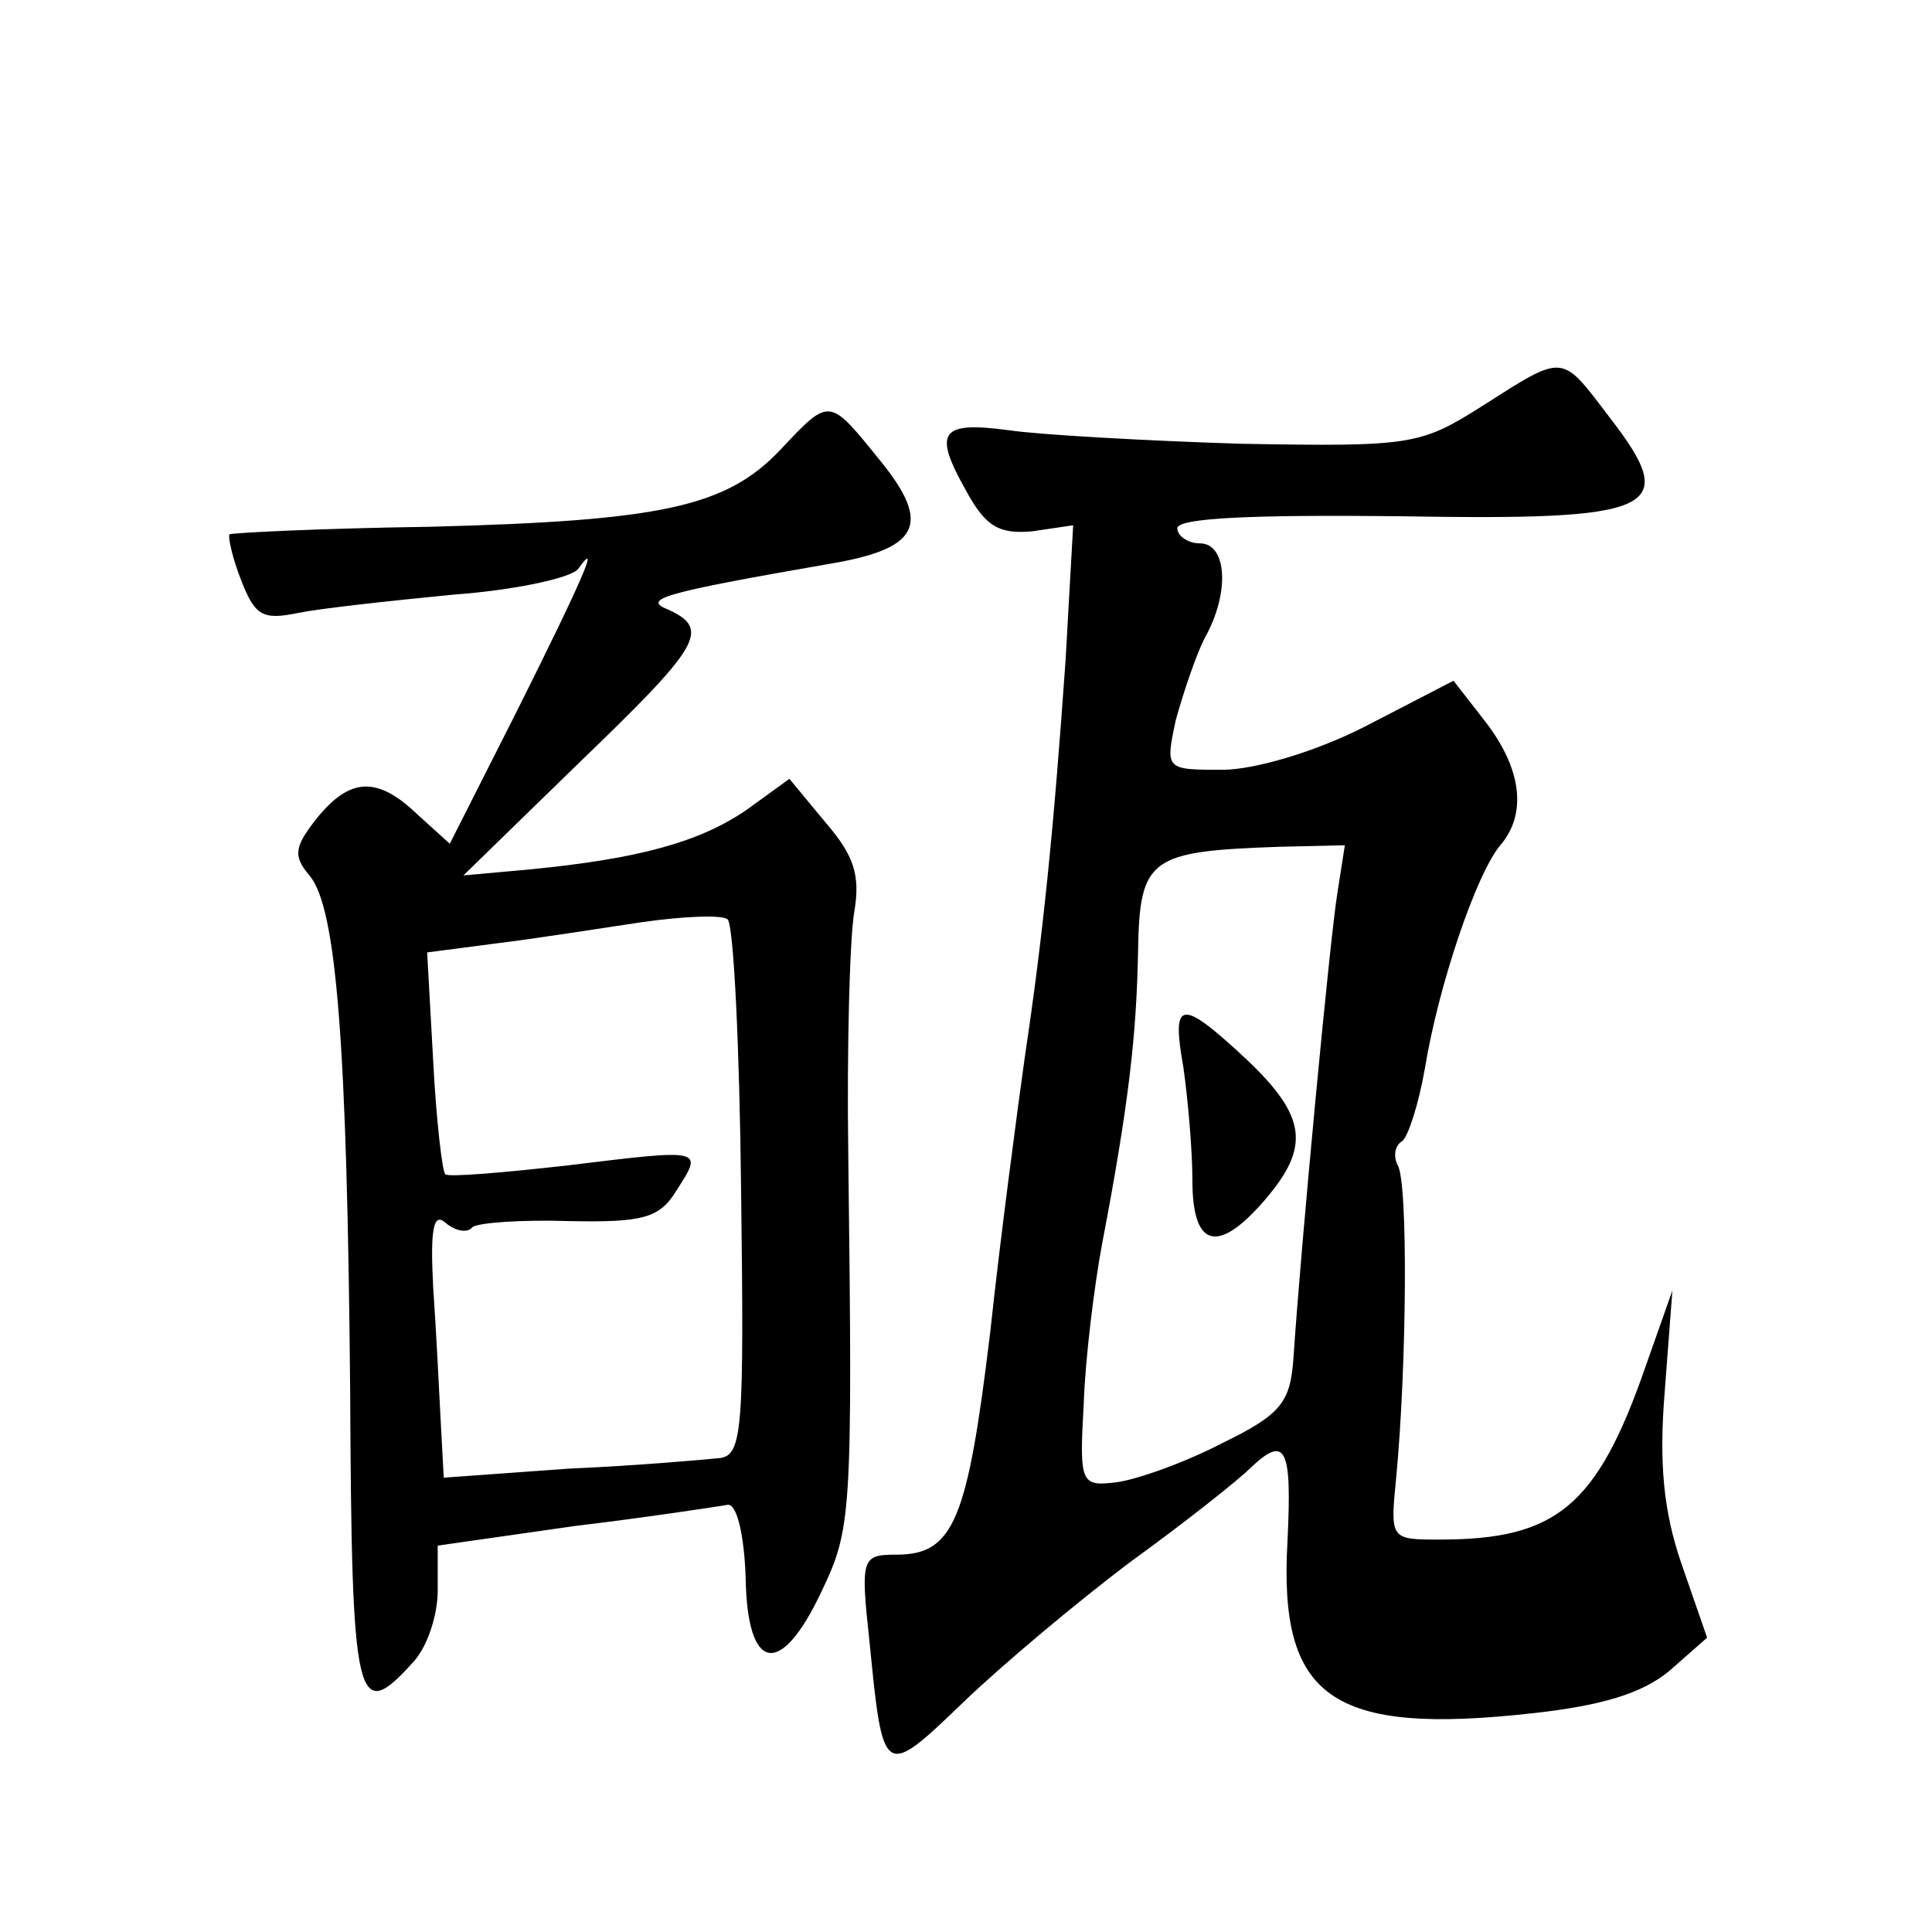 <?xml version="1.0" standalone="no"?>
<!DOCTYPE svg PUBLIC "-//W3C//DTD SVG 20010904//EN"
 "http://www.w3.org/TR/2001/REC-SVG-20010904/DTD/svg10.dtd">
<svg version="1.0" xmlns="http://www.w3.org/2000/svg"
 width="128pt" height="128pt" viewBox="0 0 128 128"
 preserveAspectRatio="xMidYMid meet">
<g transform="translate(0,128) scale(0.1,-0.1)"
fill="#0" stroke="none">
<path d="M982 1011 c-41 -26 -47 -27 -160 -25 -64 2 -134 6 -154 9 -45 6 -50 -1
-28 -40 13 -24 22 -29 44 -27 l27 4 -5 -89 c-8 -114 -15 -183 -27 -263 -5 -36 -16
-118 -23 -183 -15 -124 -24 -147 -62 -147 -23 0 -24 -2 -18 -57 9 -91 9 -92 62
-41 26 25 76 67 112 94 36 26 71 54 78 61 24 23 28 14 25 -48 -6 -104 29 -129 163
-114 45 5 72 13 90 28 l25 22 -17 49 c-12 35 -15 67 -11 115 l5 66 -18 -51 c-32
-92 -59 -114 -136 -114 -33 0 -33 0 -29 41 7 73 8 196 1 207 -3 6 -2 13 3 16 4
3 11 25 15 48 9 55 34 129 50 148 18 21 14 51 -10 82 l-21 27 -58 -30 c-33 -17
-74 -29 -95 -29 -38 0 -38 0 -31 33 5 18 13 42 19 54 17 30 15 63 -3 63 -8 0 -15
5 -15 10 0 7 52 9 146 8 173 -3 188 4 140 66 -32 42 -29 42 -84 7z m-96 -323 c-5
-31 -24 -232 -29 -307 -2 -30 -8 -38 -47 -57 -25 -13 -56 -24 -70 -26 -24 -3 -25
-1 -22 52 1 30 7 78 12 105 18 94 23 140 24 195 1 62 8 66 94 69 l43 1 -5 -32z
M784 573 c3 -21 6 -55 6 -75 0 -45 17 -49 48 -13 30 35 28 55 -12 93 -44 41 -50
40 -42 -5z M517 982 c-36 -38 -79 -47 -232 -51 -72 -1 -131 -4 -133 -5 -1 -2 2
-16 8 -31 9 -23 14 -26 38 -21 15 3 61 8 102 12 41 3 78 11 83 17 15 21 4 -5 -41
-95 l-44 -87 -21 19 c-27 26 -45 25 -67 -2 -15 -19 -16 -25 -5 -38 18 -21 25 -112
27 -343 1 -205 4 -220 41 -179 10 10 17 32 17 48 l0 30 91 13 c50 6 95 13 101 14
6 1 11 -19 12 -48 1 -63 23 -67 50 -10 20 42 21 49 18 290 -1 72 1 144 4 161 4
24 0 37 -19 59 l-24 29 -29 -21 c-31 -21 -71 -32 -143 -39 l-44 -4 76 74 c81 78
88 89 60 102 -18 7 -5 11 104 30 62 10 71 26 36 69 -34 42 -33 42 -66 7z m-26 -491
c2 -157 1 -175 -14 -177 -10 -1 -54 -5 -100 -7 l-83 -6 -2 37 c-1 20 -3 60 -5 89
-2 38 0 50 8 43 7 -6 15 -7 18 -3 4 3 33 5 64 4 49 -1 60 2 71 20 18 28 19 28 -71
17 -44 -5 -80 -8 -82 -6 -2 2 -6 36 -8 75 l-4 72 46 6 c25 3 69 10 96 14 28 4 53
5 57 2 4 -3 8 -84 9 -180z"/>
</g>
</svg>
